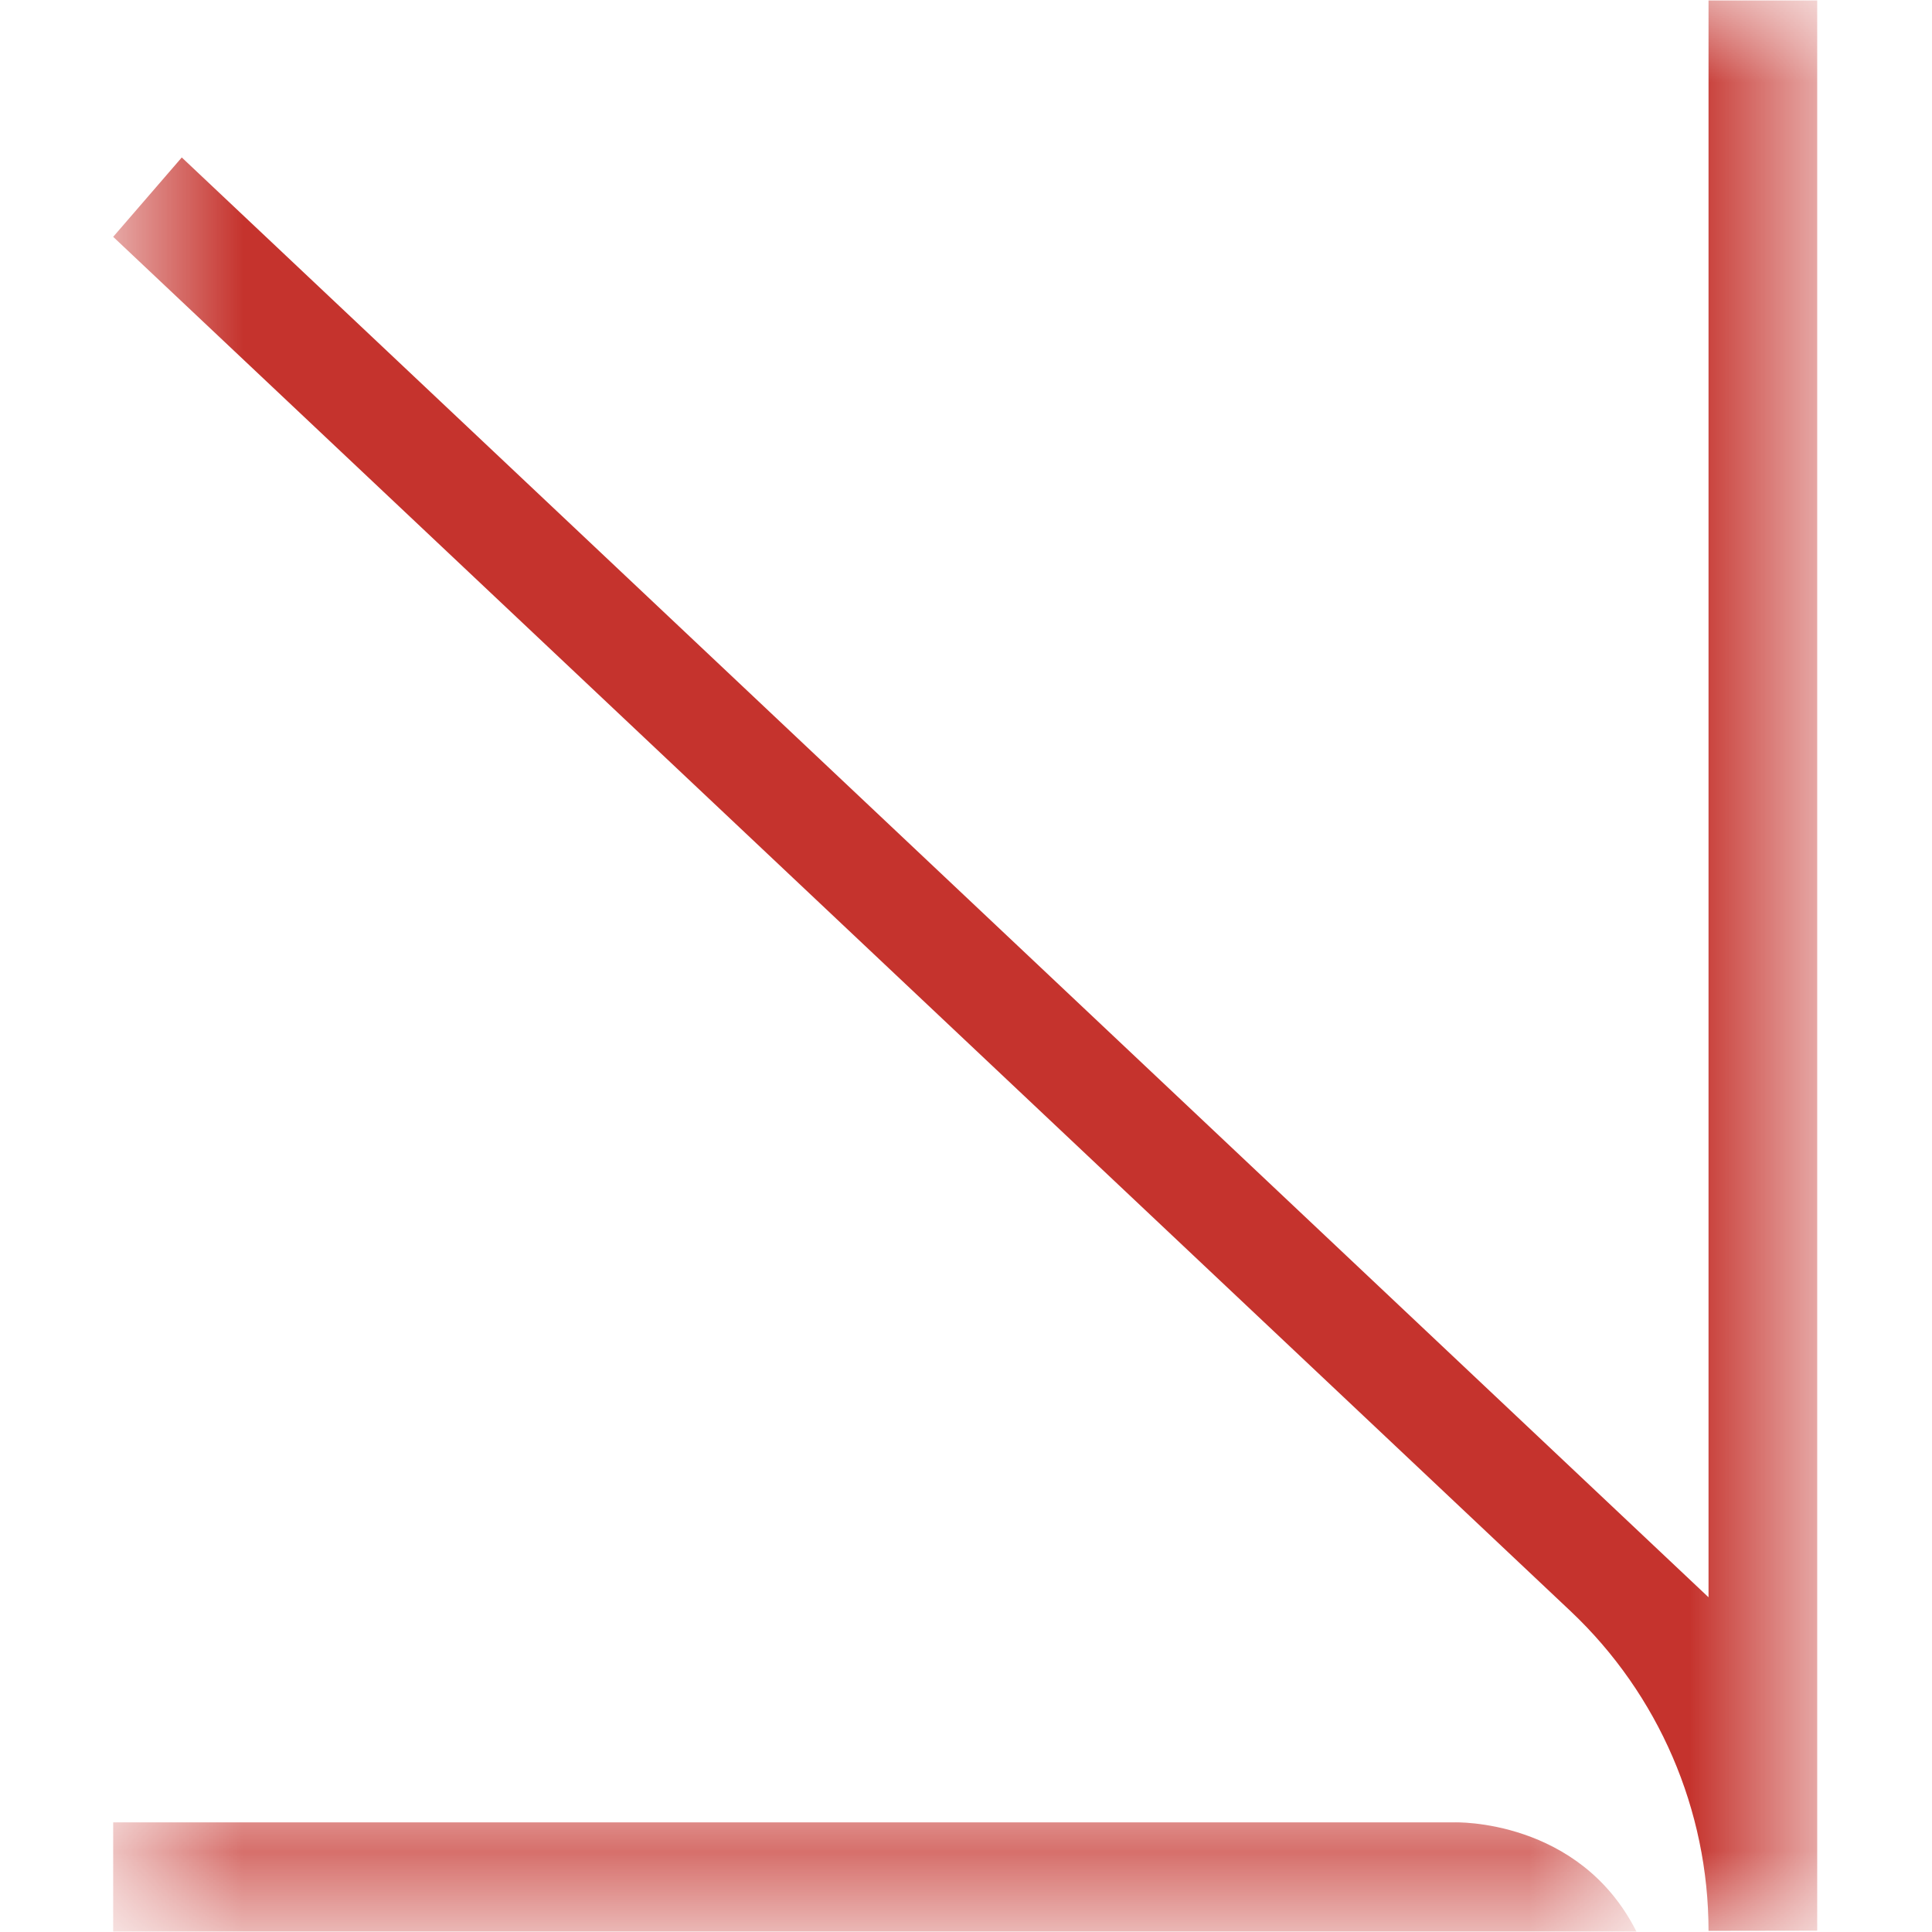 <?xml version="1.0" encoding="UTF-8"?> <svg xmlns="http://www.w3.org/2000/svg" width="12" height="12" viewBox="0 0 12 12" fill="none"> <g clip-path="url(#clip0_140_10028)"> <mask id="mask0_140_10028" style="mask-type:luminance" maskUnits="userSpaceOnUse" x="0" y="0" width="12" height="12"> <path d="M0.703 0L11.287 0V12H0.703V0Z" fill="white"></path> </mask> <g mask="url(#mask0_140_10028)"> <path d="M0.703 1.471L1.129 0.978L10.612 9.921V0.003H11.287L11.287 11.992L10.612 11.993C10.612 11.242 10.302 10.524 9.756 10.008L0.703 1.471Z" fill="#C5332D"></path> </g> <mask id="mask1_140_10028" style="mask-type:luminance" maskUnits="userSpaceOnUse" x="0" y="11" width="11" height="1"> <path d="M0.703 11.296H10.174V12H0.703V11.296Z" fill="white"></path> </mask> <g mask="url(#mask1_140_10028)"> <path d="M9.034 11.319C9.034 11.319 9.809 11.293 10.164 11.997H0.703V11.319C2.285 11.319 4.434 11.319 9.034 11.319Z" fill="#C5332D"></path> </g> </g> <defs> <clipPath id="clip0_140_10028"> <rect width="12" height="12" fill="white"></rect> </clipPath> </defs> </svg> 